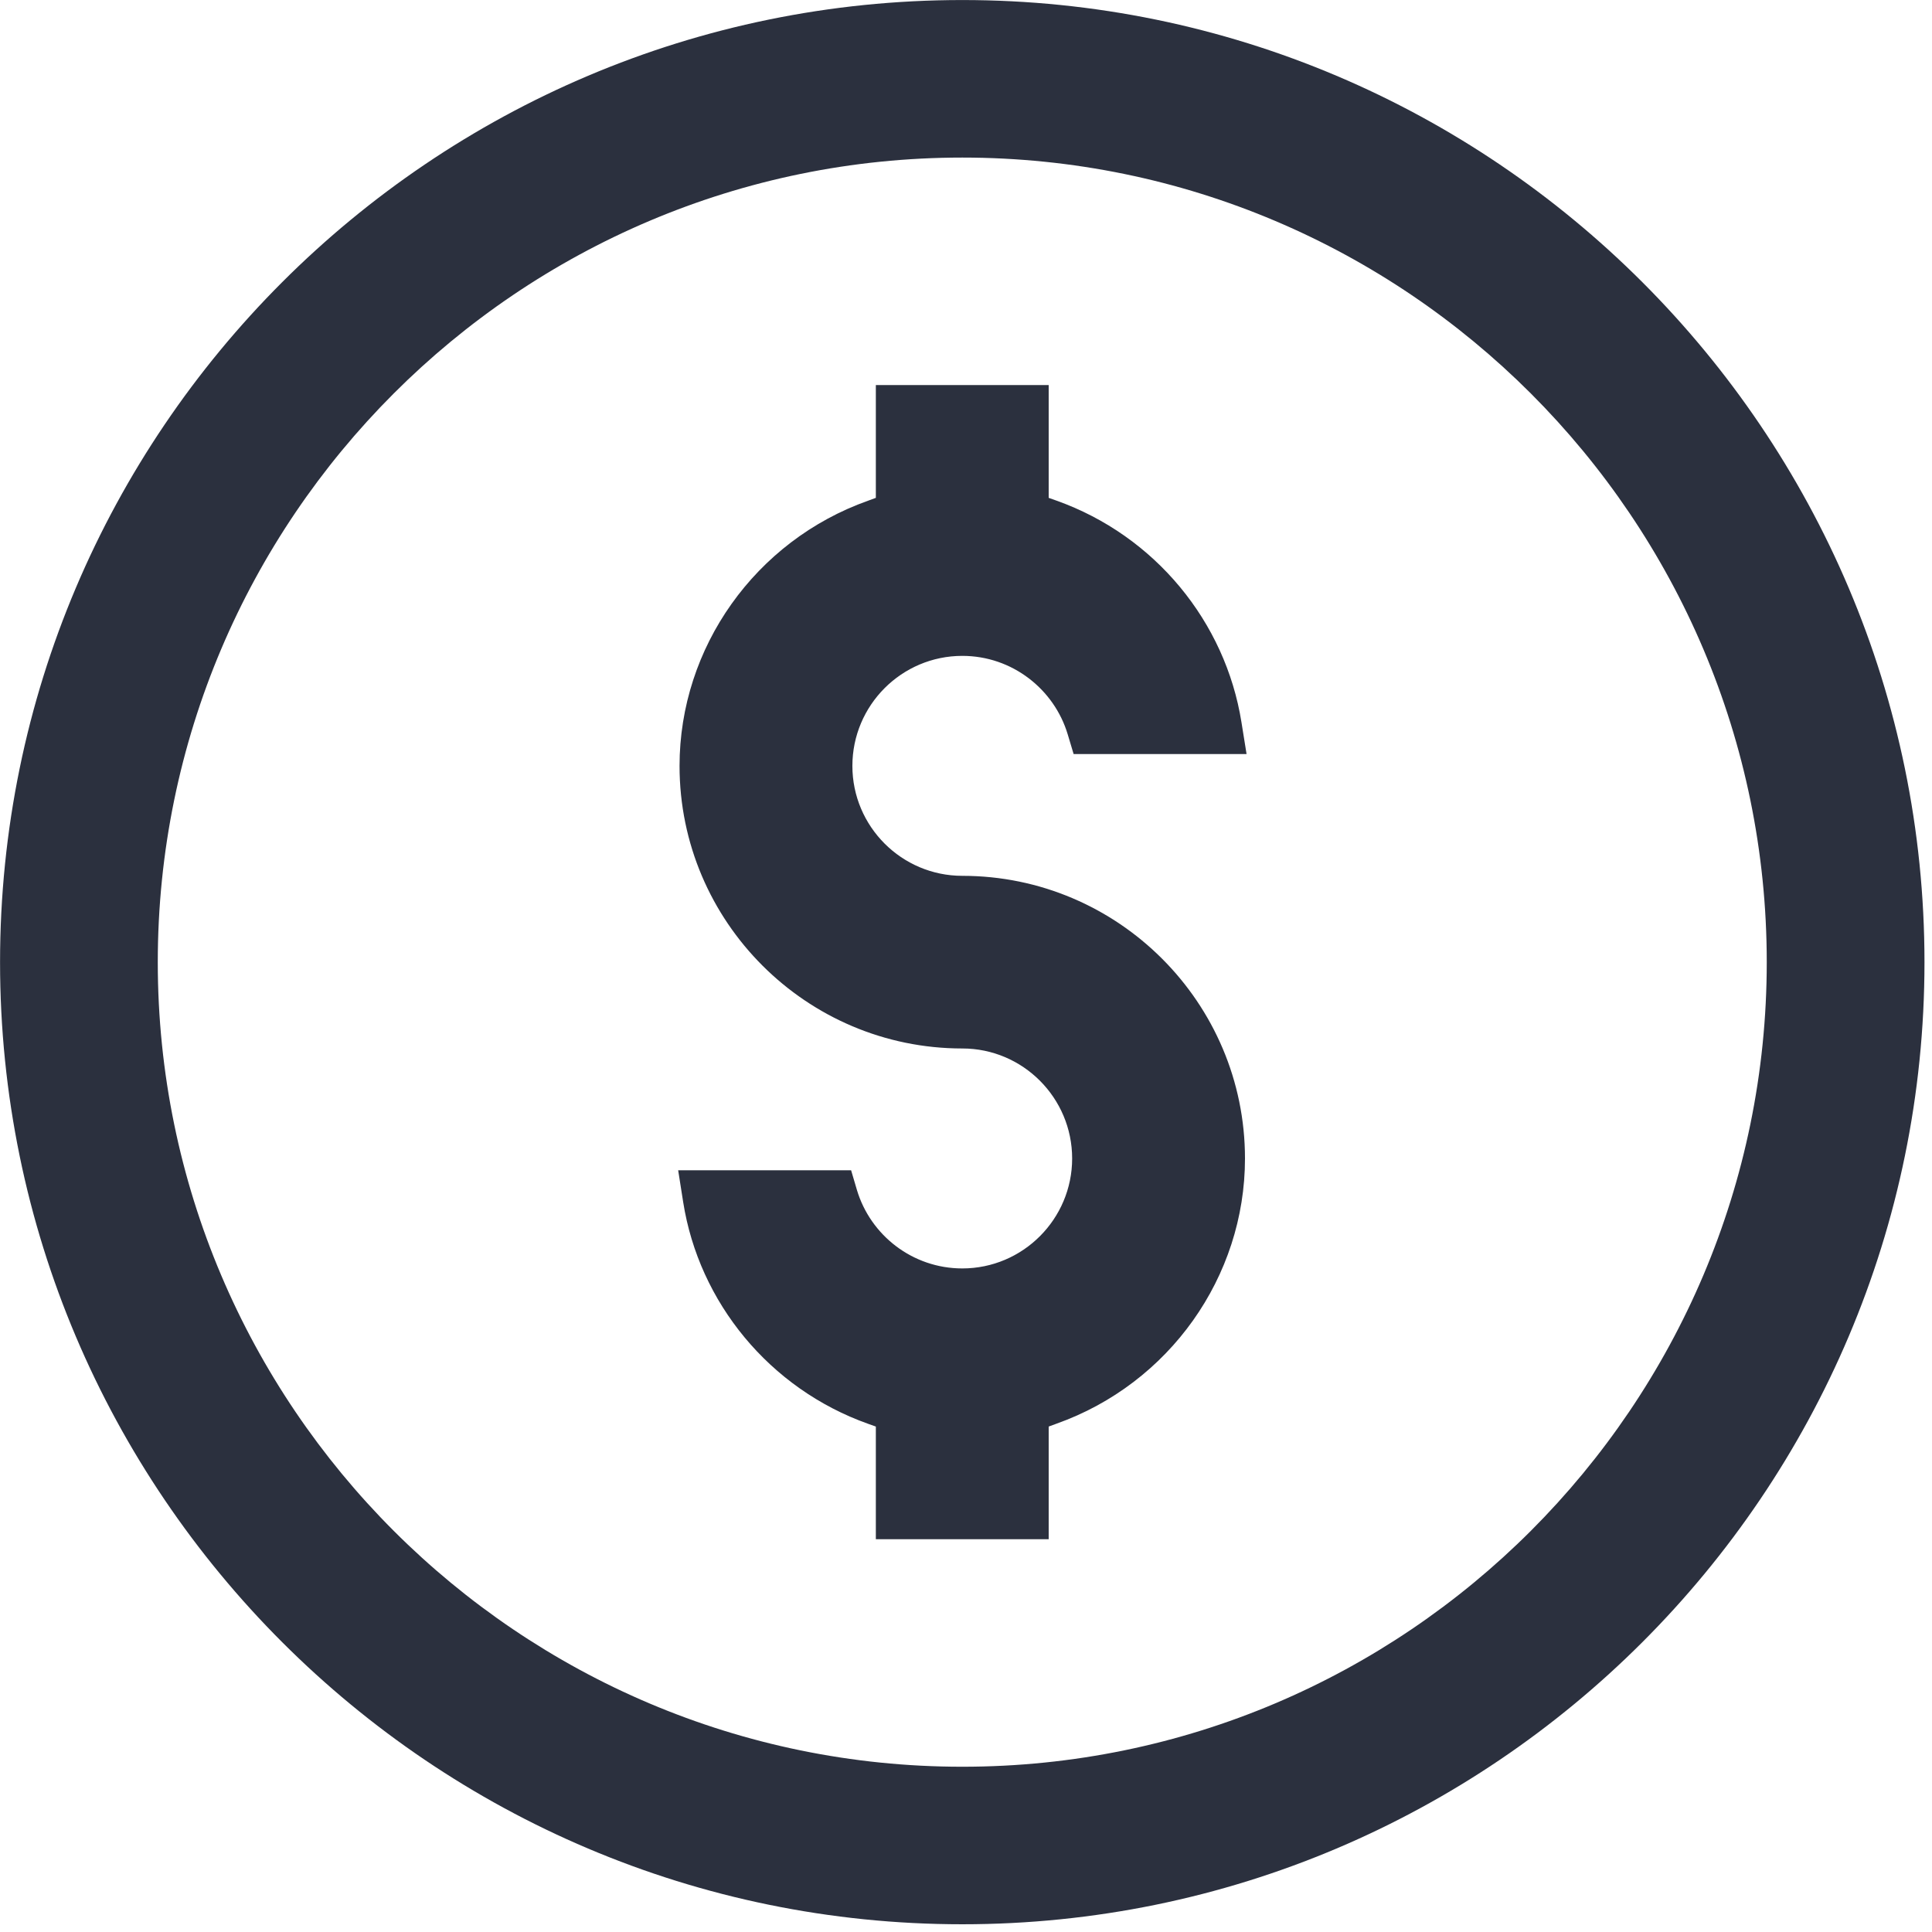 <?xml version="1.0" encoding="UTF-8" standalone="no"?>
<!DOCTYPE svg PUBLIC "-//W3C//DTD SVG 1.1//EN" "http://www.w3.org/Graphics/SVG/1.1/DTD/svg11.dtd">
<svg width="100%" height="100%" viewBox="0 0 86 86" version="1.1" xmlns="http://www.w3.org/2000/svg" xmlns:xlink="http://www.w3.org/1999/xlink" xml:space="preserve" xmlns:serif="http://www.serif.com/" style="fill-rule:evenodd;clip-rule:evenodd;stroke-linejoin:round;stroke-miterlimit:2;">
    <g transform="matrix(1,0,0,1,-353.741,-335.287)">
        <g transform="matrix(4.369,0,0,4.369,396.577,341.414)">
            <path d="M0,-1.402C5.405,-1.402 9.803,2.995 9.803,8.401C9.803,13.807 5.405,18.203 0,18.203C-5.406,18.203 -9.804,13.807 -9.804,8.401C-9.804,2.995 -5.406,-1.402 0,-1.402ZM0,16.598C4.52,16.598 8.196,12.92 8.196,8.401C8.196,3.881 4.52,0.203 0,0.203C-4.52,0.203 -8.197,3.881 -8.197,8.401C-8.197,12.92 -4.52,16.598 0,16.598ZM0,7.521C1.588,7.521 2.88,8.813 2.88,10.401C2.88,11.607 2.108,12.695 0.959,13.103L0.88,13.132L0.88,14.28L-0.881,14.28L-0.881,13.132L-0.96,13.104C-1.965,12.746 -2.683,11.867 -2.844,10.845L-2.895,10.521L-1.133,10.521L-1.074,10.721C-0.936,11.183 -0.507,11.521 0,11.521C0.617,11.521 1.119,11.018 1.119,10.401C1.119,9.783 0.617,9.28 0,9.28C-1.588,9.28 -2.881,7.988 -2.881,6.401C-2.881,5.195 -2.109,4.107 -0.96,3.699C-0.96,3.699 -0.881,3.67 -0.881,3.67L-0.881,2.521L0.88,2.521L0.88,3.67L0.959,3.698C1.964,4.056 2.681,4.934 2.844,5.956L2.896,6.28L1.134,6.28L1.074,6.08C0.936,5.619 0.507,5.28 0,5.28C-0.618,5.28 -1.12,5.783 -1.12,6.401C-1.12,7.018 -0.618,7.521 0,7.521Z" style="fill:rgb(43,48,62);"/>
        </g>
    </g>
</svg>
